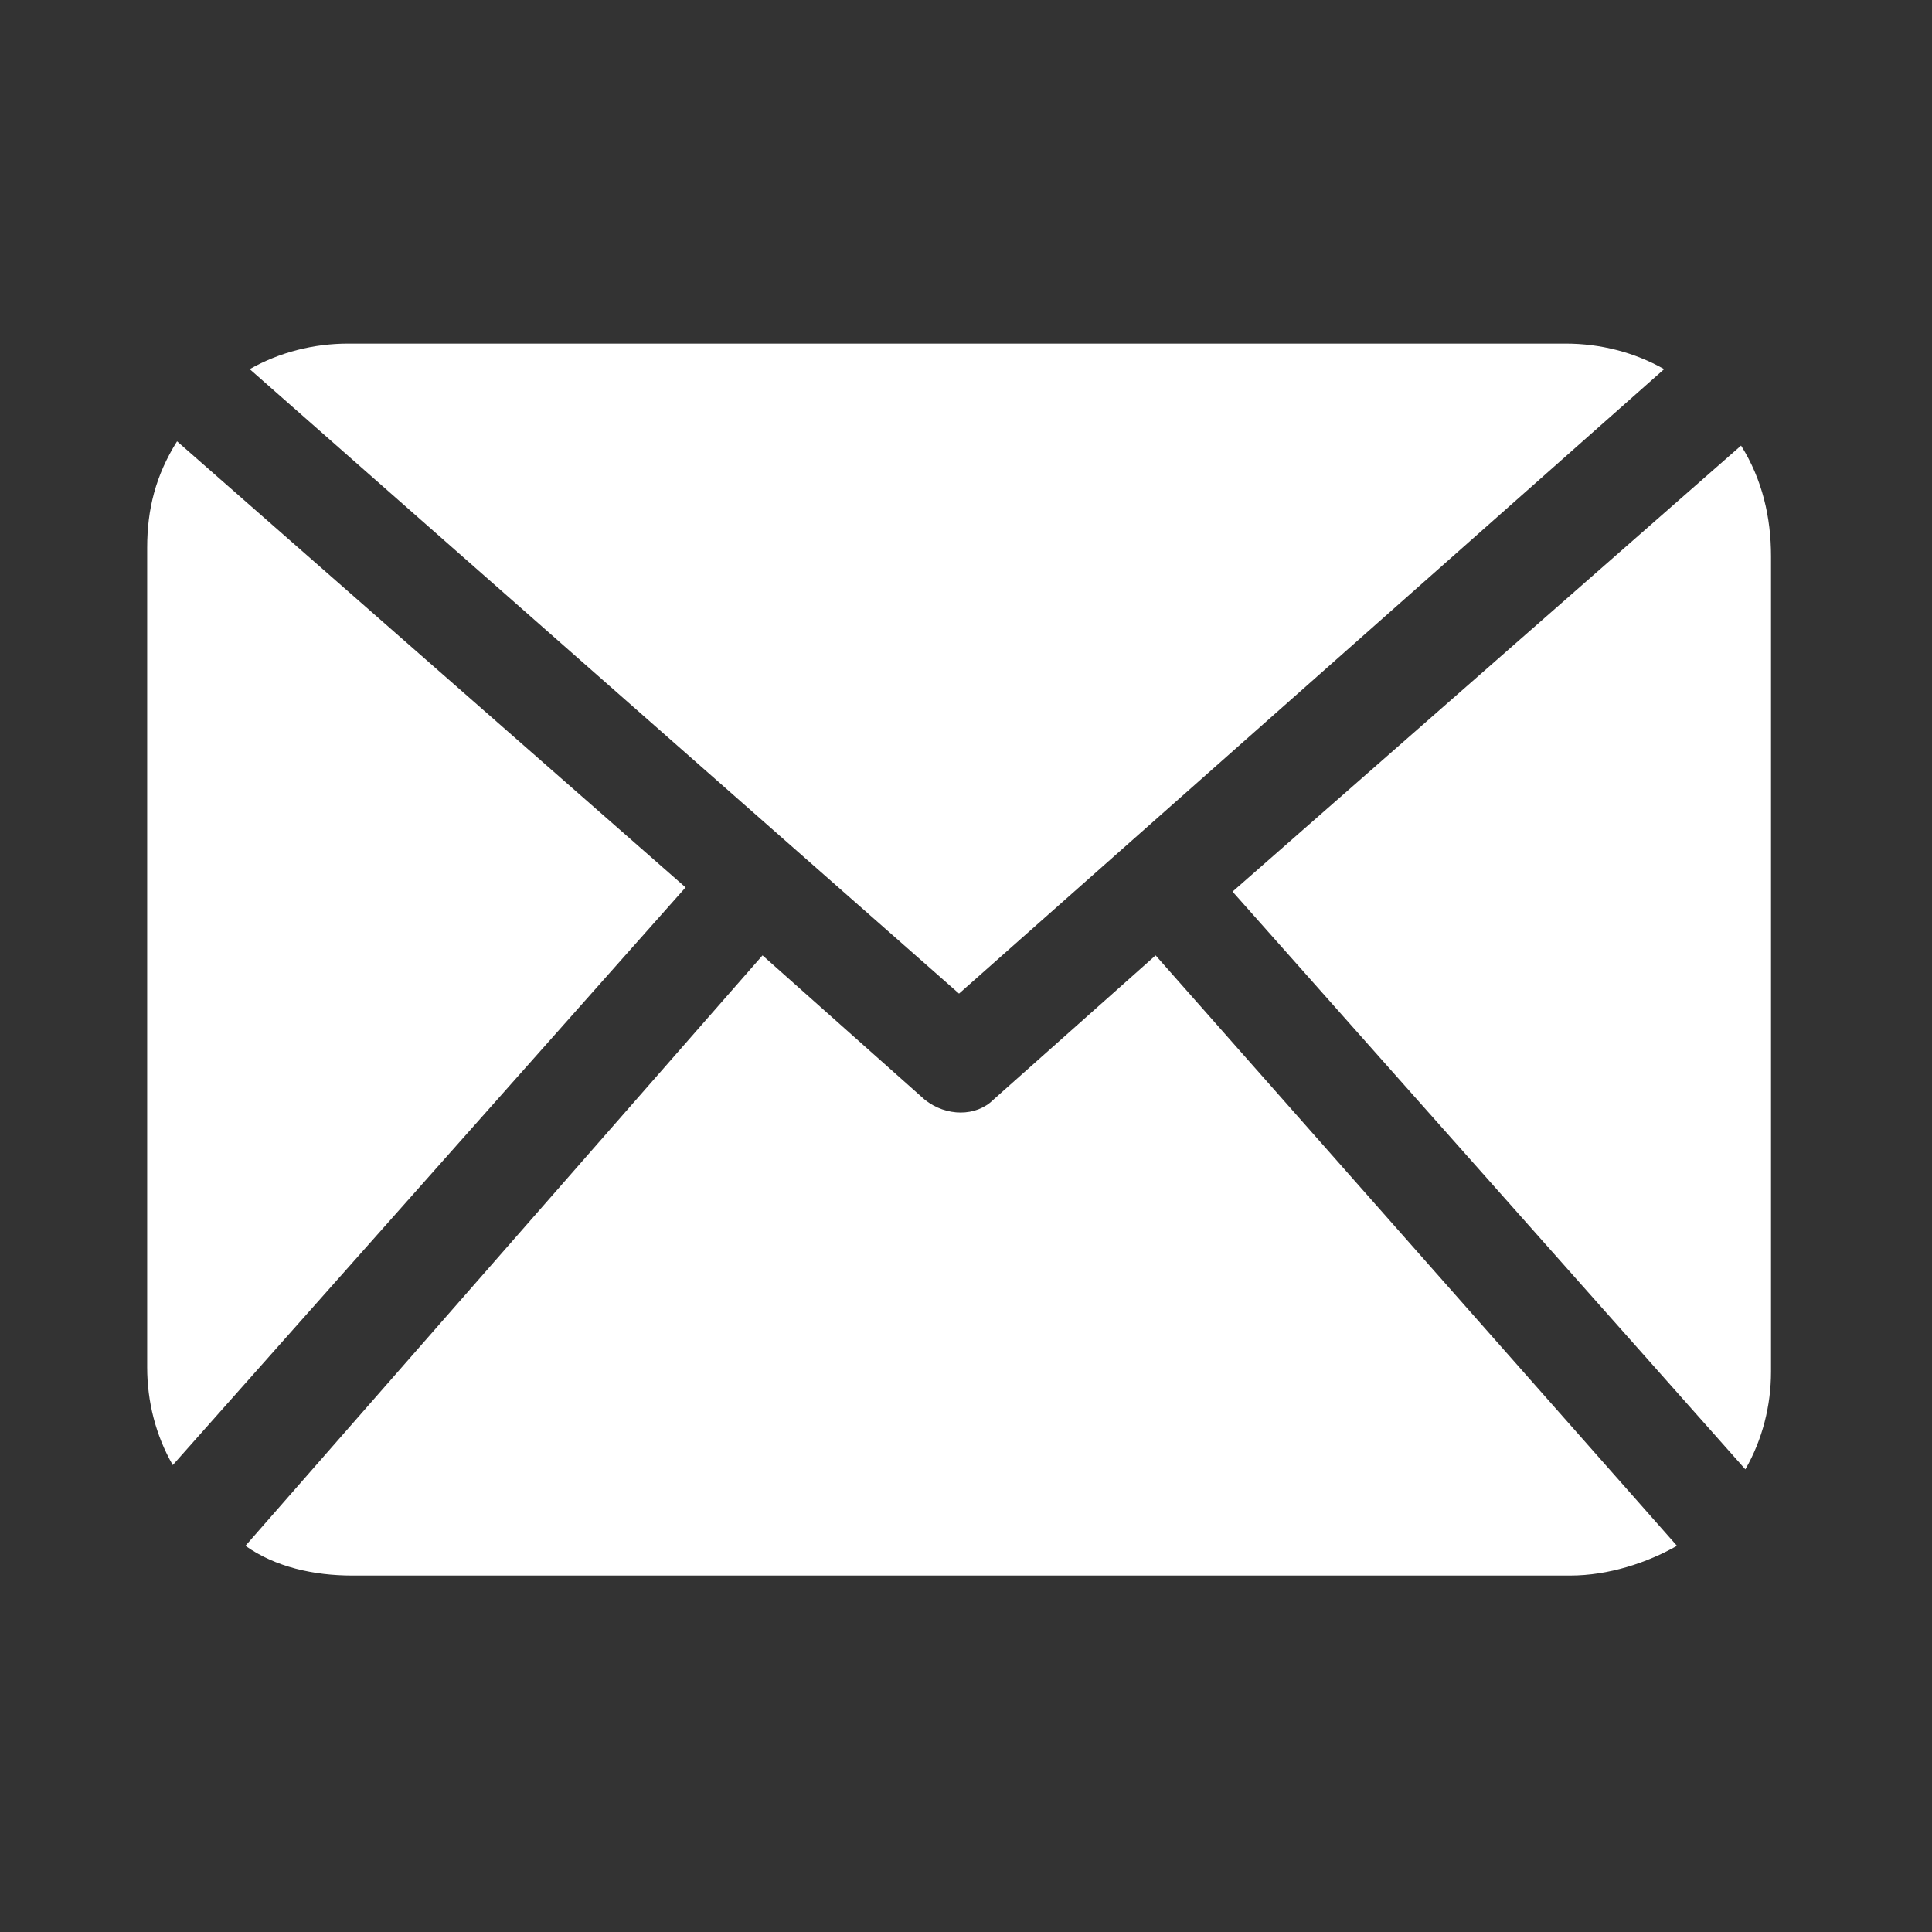 <svg width="28" height="28" viewBox="0 0 28 28" fill="none" xmlns="http://www.w3.org/2000/svg">
<rect x="0" y="0" width="28" height="28" fill="#333333" stroke="none"/>
<path fill-rule="evenodd" clip-rule="evenodd" d="M13.899 14.4L24.118 5.35C23.685 5.104 23.189 4.98 22.694 4.98H5.043C4.548 4.98 4.052 5.104 3.619 5.35L13.899 14.4ZM2.133 7.936C2.133 7.381 2.256 6.889 2.566 6.396L9.936 12.861L2.504 21.233C2.256 20.802 2.133 20.31 2.133 19.817V7.936ZM14.395 15.939L16.748 13.846L24.304 22.403C23.871 22.649 23.313 22.834 22.756 22.834H5.105C4.548 22.834 3.99 22.711 3.557 22.403L11.051 13.846L13.404 15.939C13.714 16.185 14.147 16.185 14.395 15.939ZM25.295 21.295C25.543 20.864 25.667 20.371 25.667 19.879V8.059C25.667 7.505 25.543 6.951 25.233 6.458L17.863 12.922L25.295 21.295Z" fill="white"/>
</svg>
